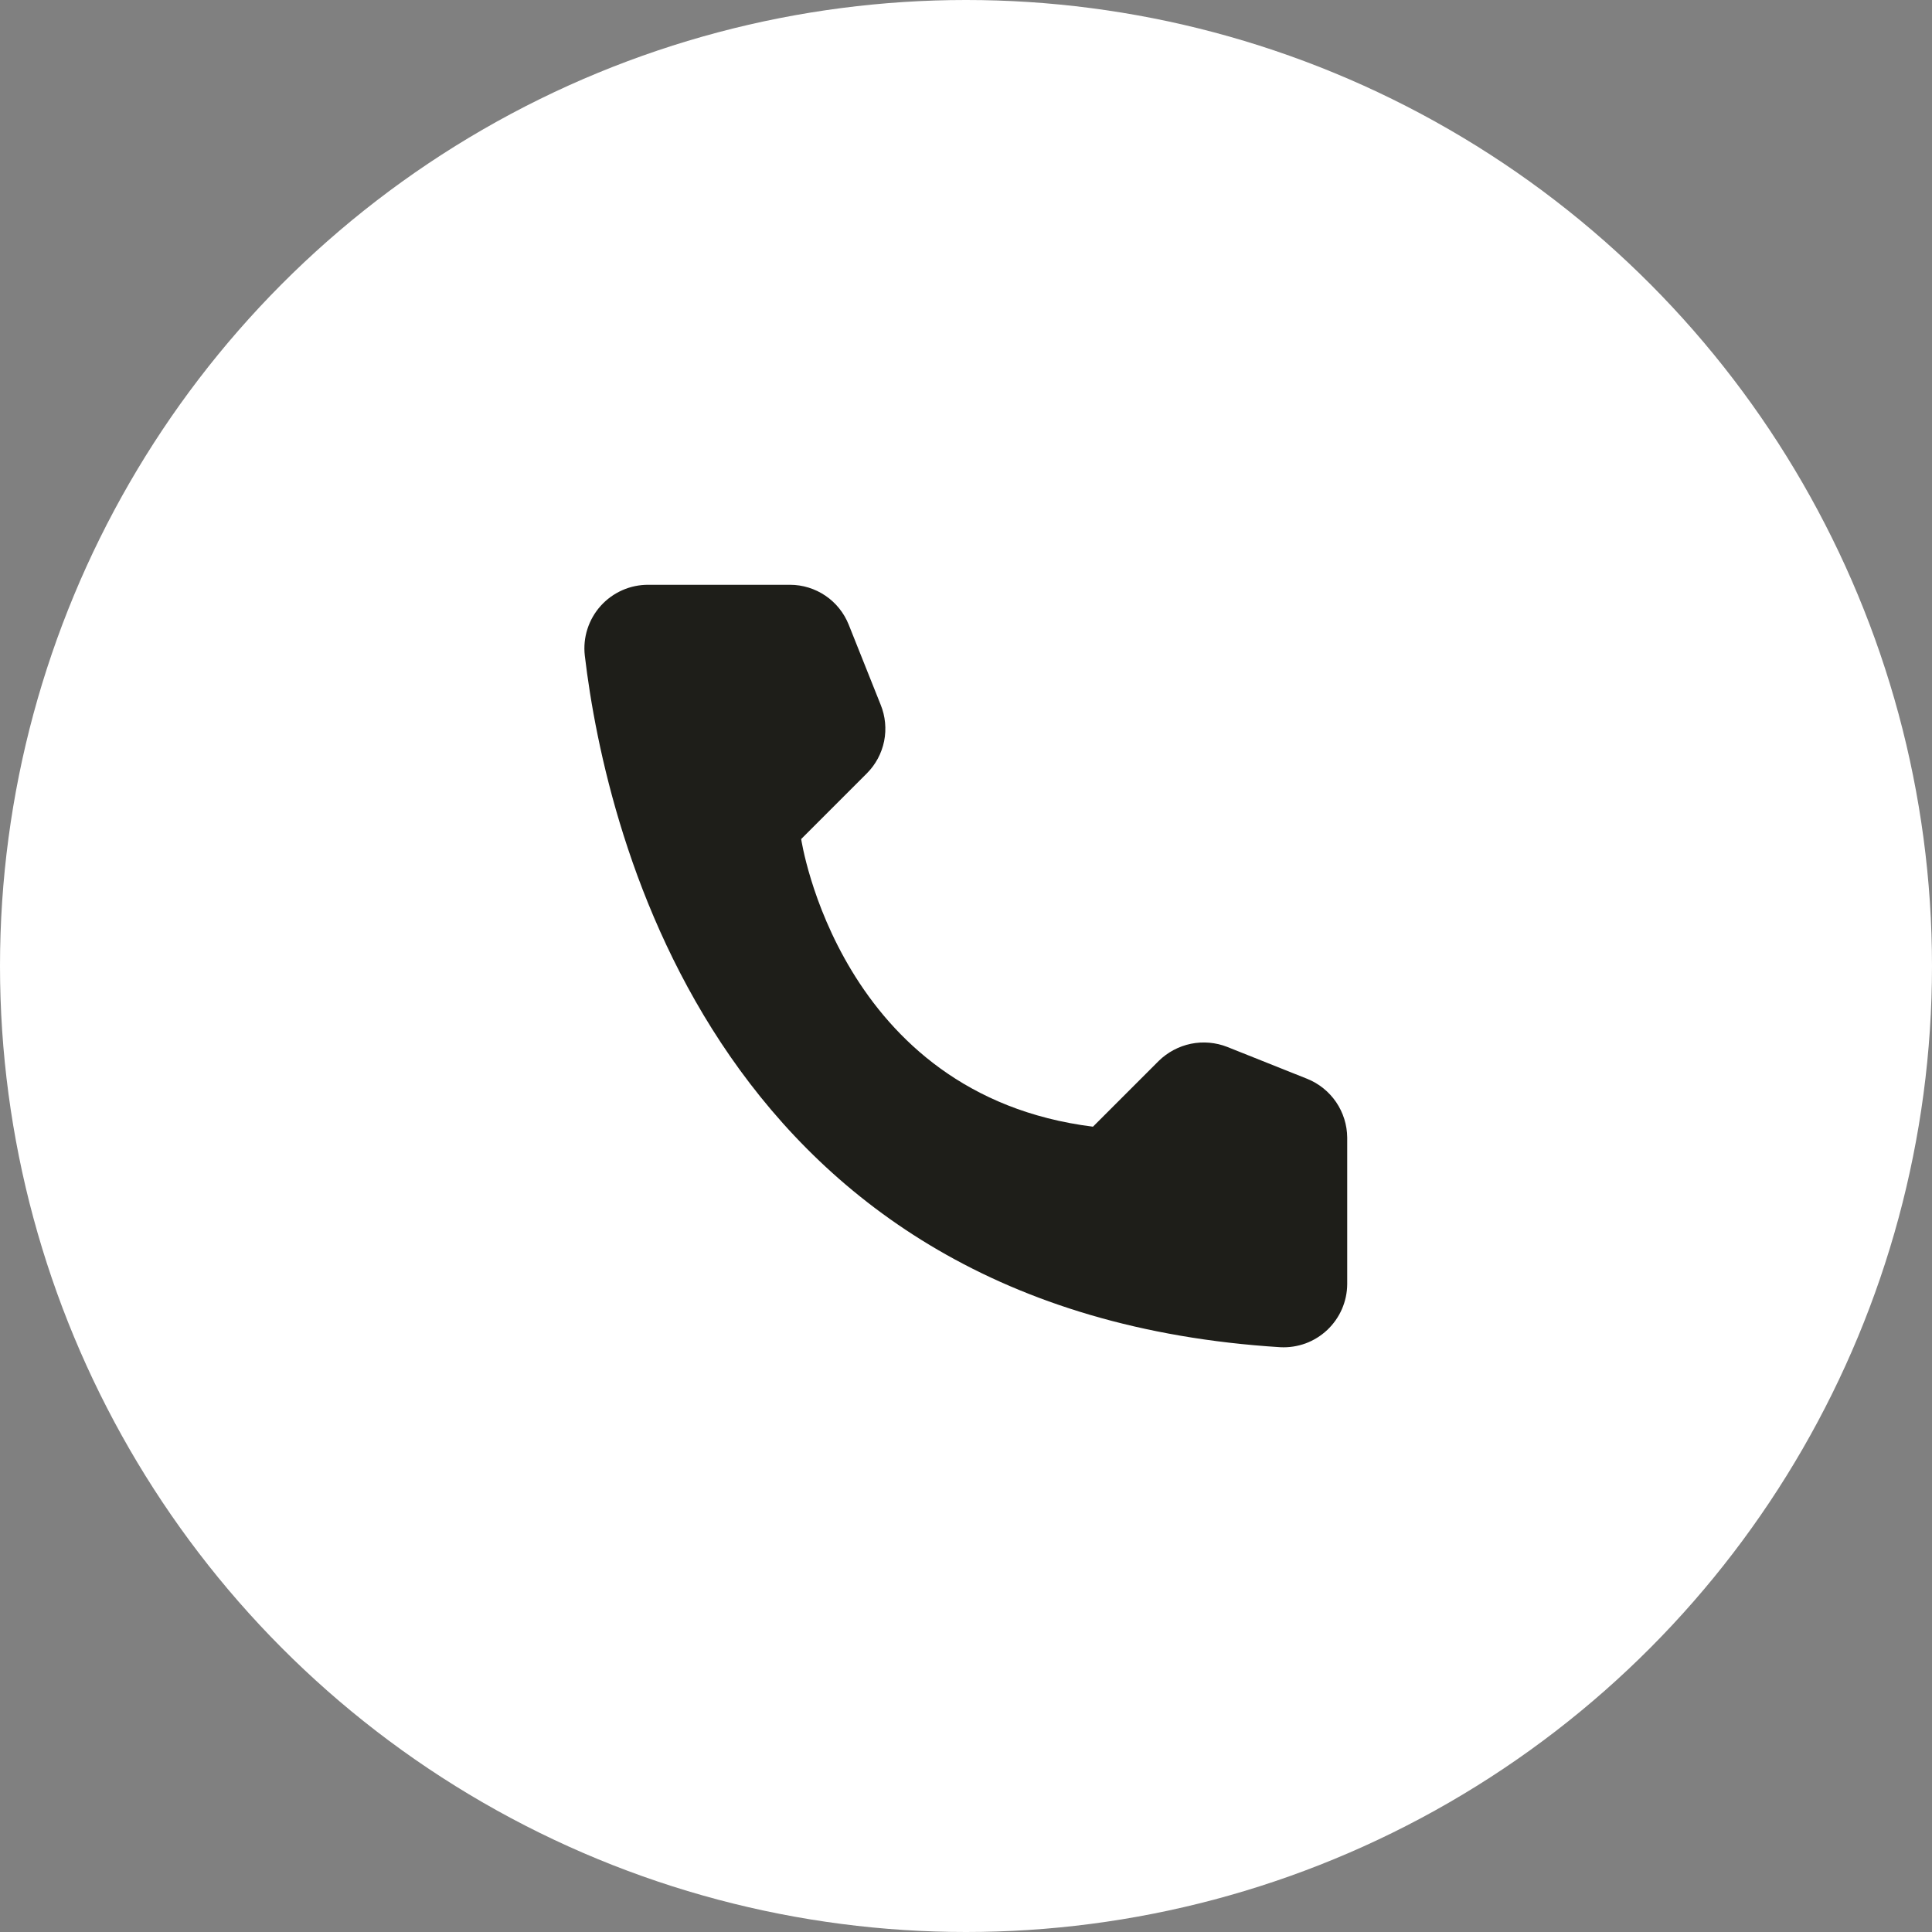 <svg width="35" height="35" viewBox="0 0 35 35" fill="none" xmlns="http://www.w3.org/2000/svg">
<rect x="0" y="0" width="35" height="35" fill="#808080" stroke="none"/>
<circle cx="17.5" cy="17.5" r="17.5" fill="white"/>
<path d="M19.8 20.411L20.99 19.221C21.151 19.063 21.353 18.955 21.574 18.909C21.795 18.864 22.024 18.884 22.233 18.966L23.684 19.545C23.896 19.631 24.077 19.778 24.206 19.967C24.334 20.156 24.404 20.379 24.406 20.608V23.264C24.405 23.42 24.372 23.573 24.31 23.716C24.248 23.858 24.157 23.987 24.044 24.094C23.931 24.2 23.798 24.283 23.652 24.337C23.506 24.39 23.35 24.414 23.195 24.406C13.032 23.774 10.982 15.168 10.594 11.874C10.576 11.712 10.592 11.549 10.642 11.394C10.692 11.239 10.774 11.096 10.883 10.975C10.992 10.854 11.125 10.758 11.274 10.692C11.423 10.626 11.584 10.593 11.747 10.594H14.312C14.541 10.594 14.765 10.664 14.954 10.792C15.144 10.921 15.29 11.104 15.375 11.316L15.954 12.767C16.039 12.975 16.061 13.205 16.017 13.426C15.972 13.647 15.864 13.85 15.704 14.01L14.514 15.2C14.514 15.2 15.2 19.837 19.8 20.411Z" fill="#1E1E19"/>
</svg>

